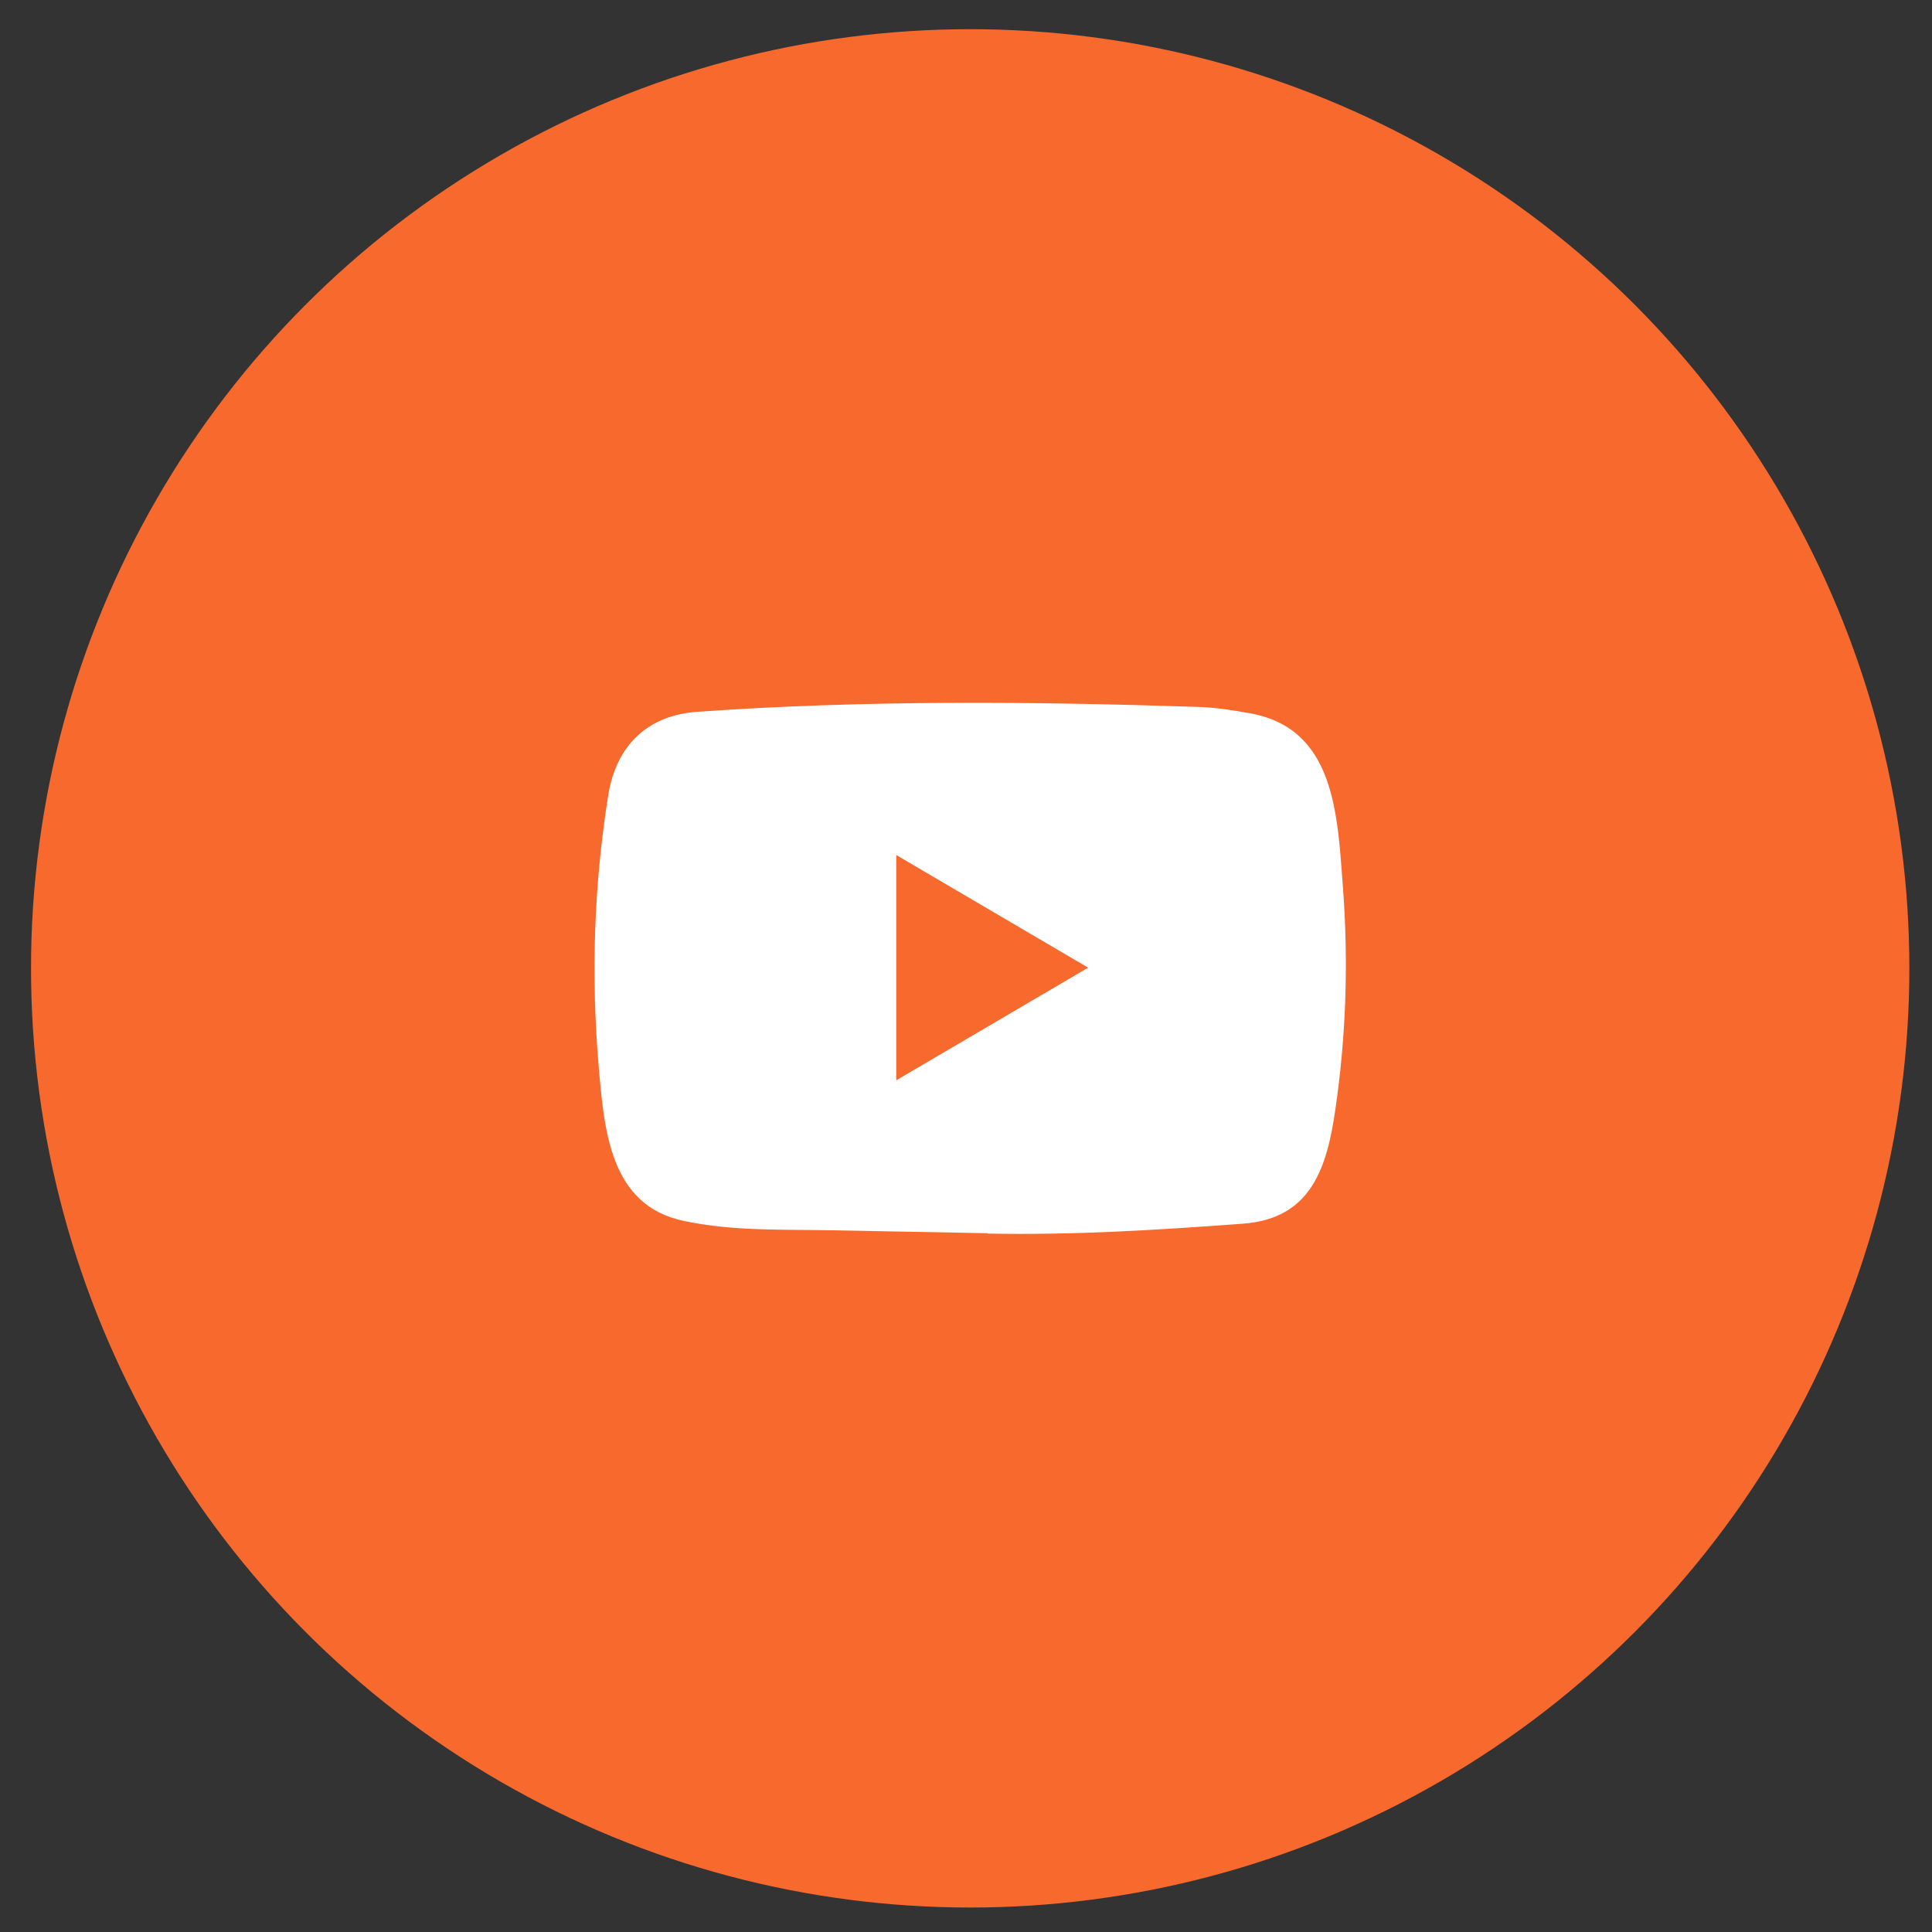 <?xml version="1.0" encoding="UTF-8"?> <svg xmlns="http://www.w3.org/2000/svg" width="36" height="36" viewBox="0 0 36 36" fill="none"><rect x="0" y="0" width="36" height="36" fill="#333333" stroke="none"/><circle cx="18.078" cy="18.044" r="17.5" fill="#F8692D"></circle><path d="M18.388 22.979L15.516 22.925C14.586 22.907 13.654 22.944 12.742 22.75C11.355 22.461 11.257 21.041 11.154 19.85C11.012 18.176 11.067 16.471 11.335 14.811C11.485 13.88 12.079 13.324 12.998 13.263C16.099 13.044 19.22 13.07 22.314 13.172C22.641 13.181 22.97 13.233 23.292 13.291C24.882 13.576 24.921 15.185 25.024 16.539C25.127 17.908 25.084 19.283 24.887 20.642C24.729 21.767 24.428 22.711 23.155 22.802C21.56 22.921 20.001 23.017 18.402 22.986C18.402 22.979 18.393 22.979 18.388 22.979ZM16.7 20.13C17.902 19.425 19.081 18.732 20.276 18.031C19.072 17.326 17.895 16.632 16.7 15.932V20.13Z" fill="white"></path></svg> 